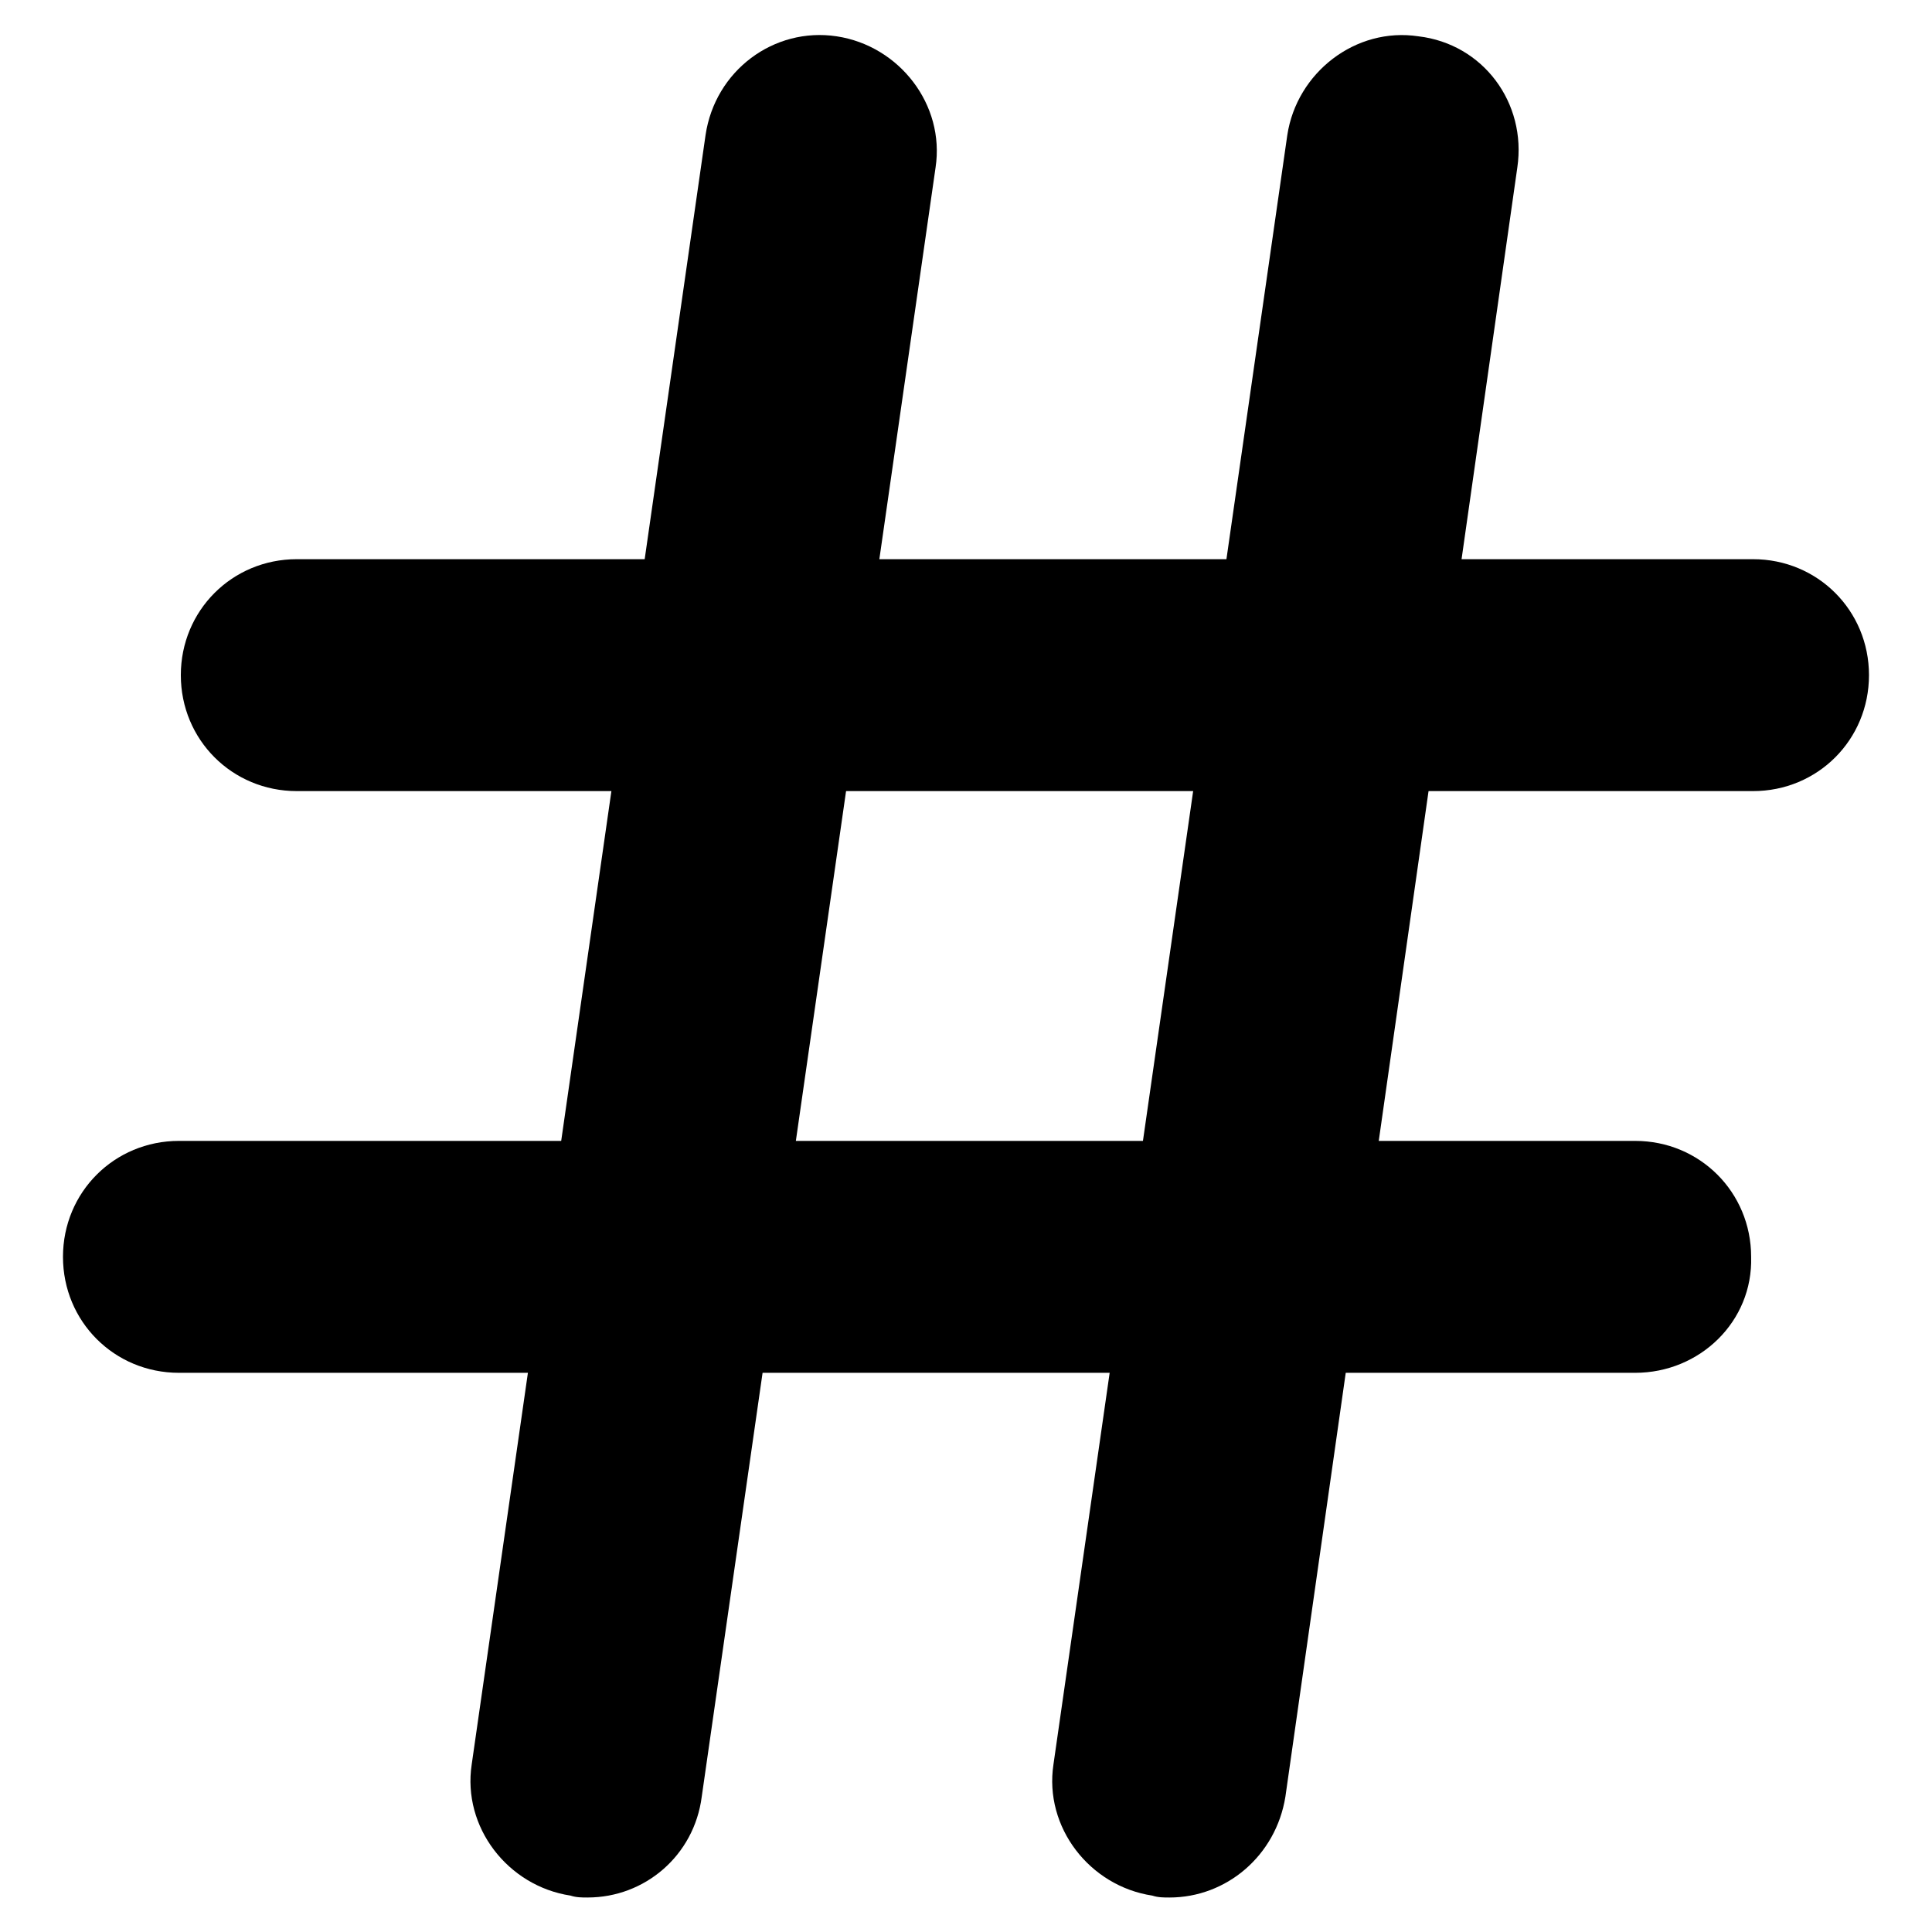 <?xml version="1.0" encoding="UTF-8"?>
<!-- Uploaded to: ICON Repo, www.iconrepo.com, Generator: ICON Repo Mixer Tools -->
<svg fill="#000000" width="800px" height="800px" version="1.1" viewBox="144 144 512 512" xmlns="http://www.w3.org/2000/svg">
 <g>
  <path d="m608.57 353.65h-385.92c-17.129 0-30.73-13.602-30.73-30.73 0-17.129 13.602-30.73 30.73-30.73h385.92c17.129 0 30.73 13.602 30.73 30.73 0.004 17.129-13.598 30.73-30.73 30.73z"/>
  <path d="m577.34 507.81h-385.92c-17.129 0-30.73-13.602-30.73-30.73 0-17.129 13.602-30.73 30.73-30.73h385.92c17.129 0 30.73 13.602 30.73 30.73 0.504 17.129-13.602 30.73-30.73 30.73z"/>
  <path d="m299.74 646.86c-1.512 0-3.023 0-4.535-0.504-16.625-2.519-28.719-18.137-26.199-34.762l61.969-431.77c2.519-17.129 18.137-28.719 34.762-26.199 16.625 2.519 28.719 18.137 26.199 34.762l-61.969 431.77c-2.016 15.617-15.113 26.699-30.227 26.699z"/>
  <path d="m453.91 646.86c-1.512 0-3.023 0-4.535-0.504-16.625-2.519-28.719-18.137-26.199-34.762l61.969-431.77c2.519-16.625 18.137-28.719 34.762-26.199 17.133 2.019 28.719 17.637 26.199 34.766l-61.465 431.77c-2.516 15.617-15.617 26.699-30.73 26.699z"/>
 </g>
</svg>